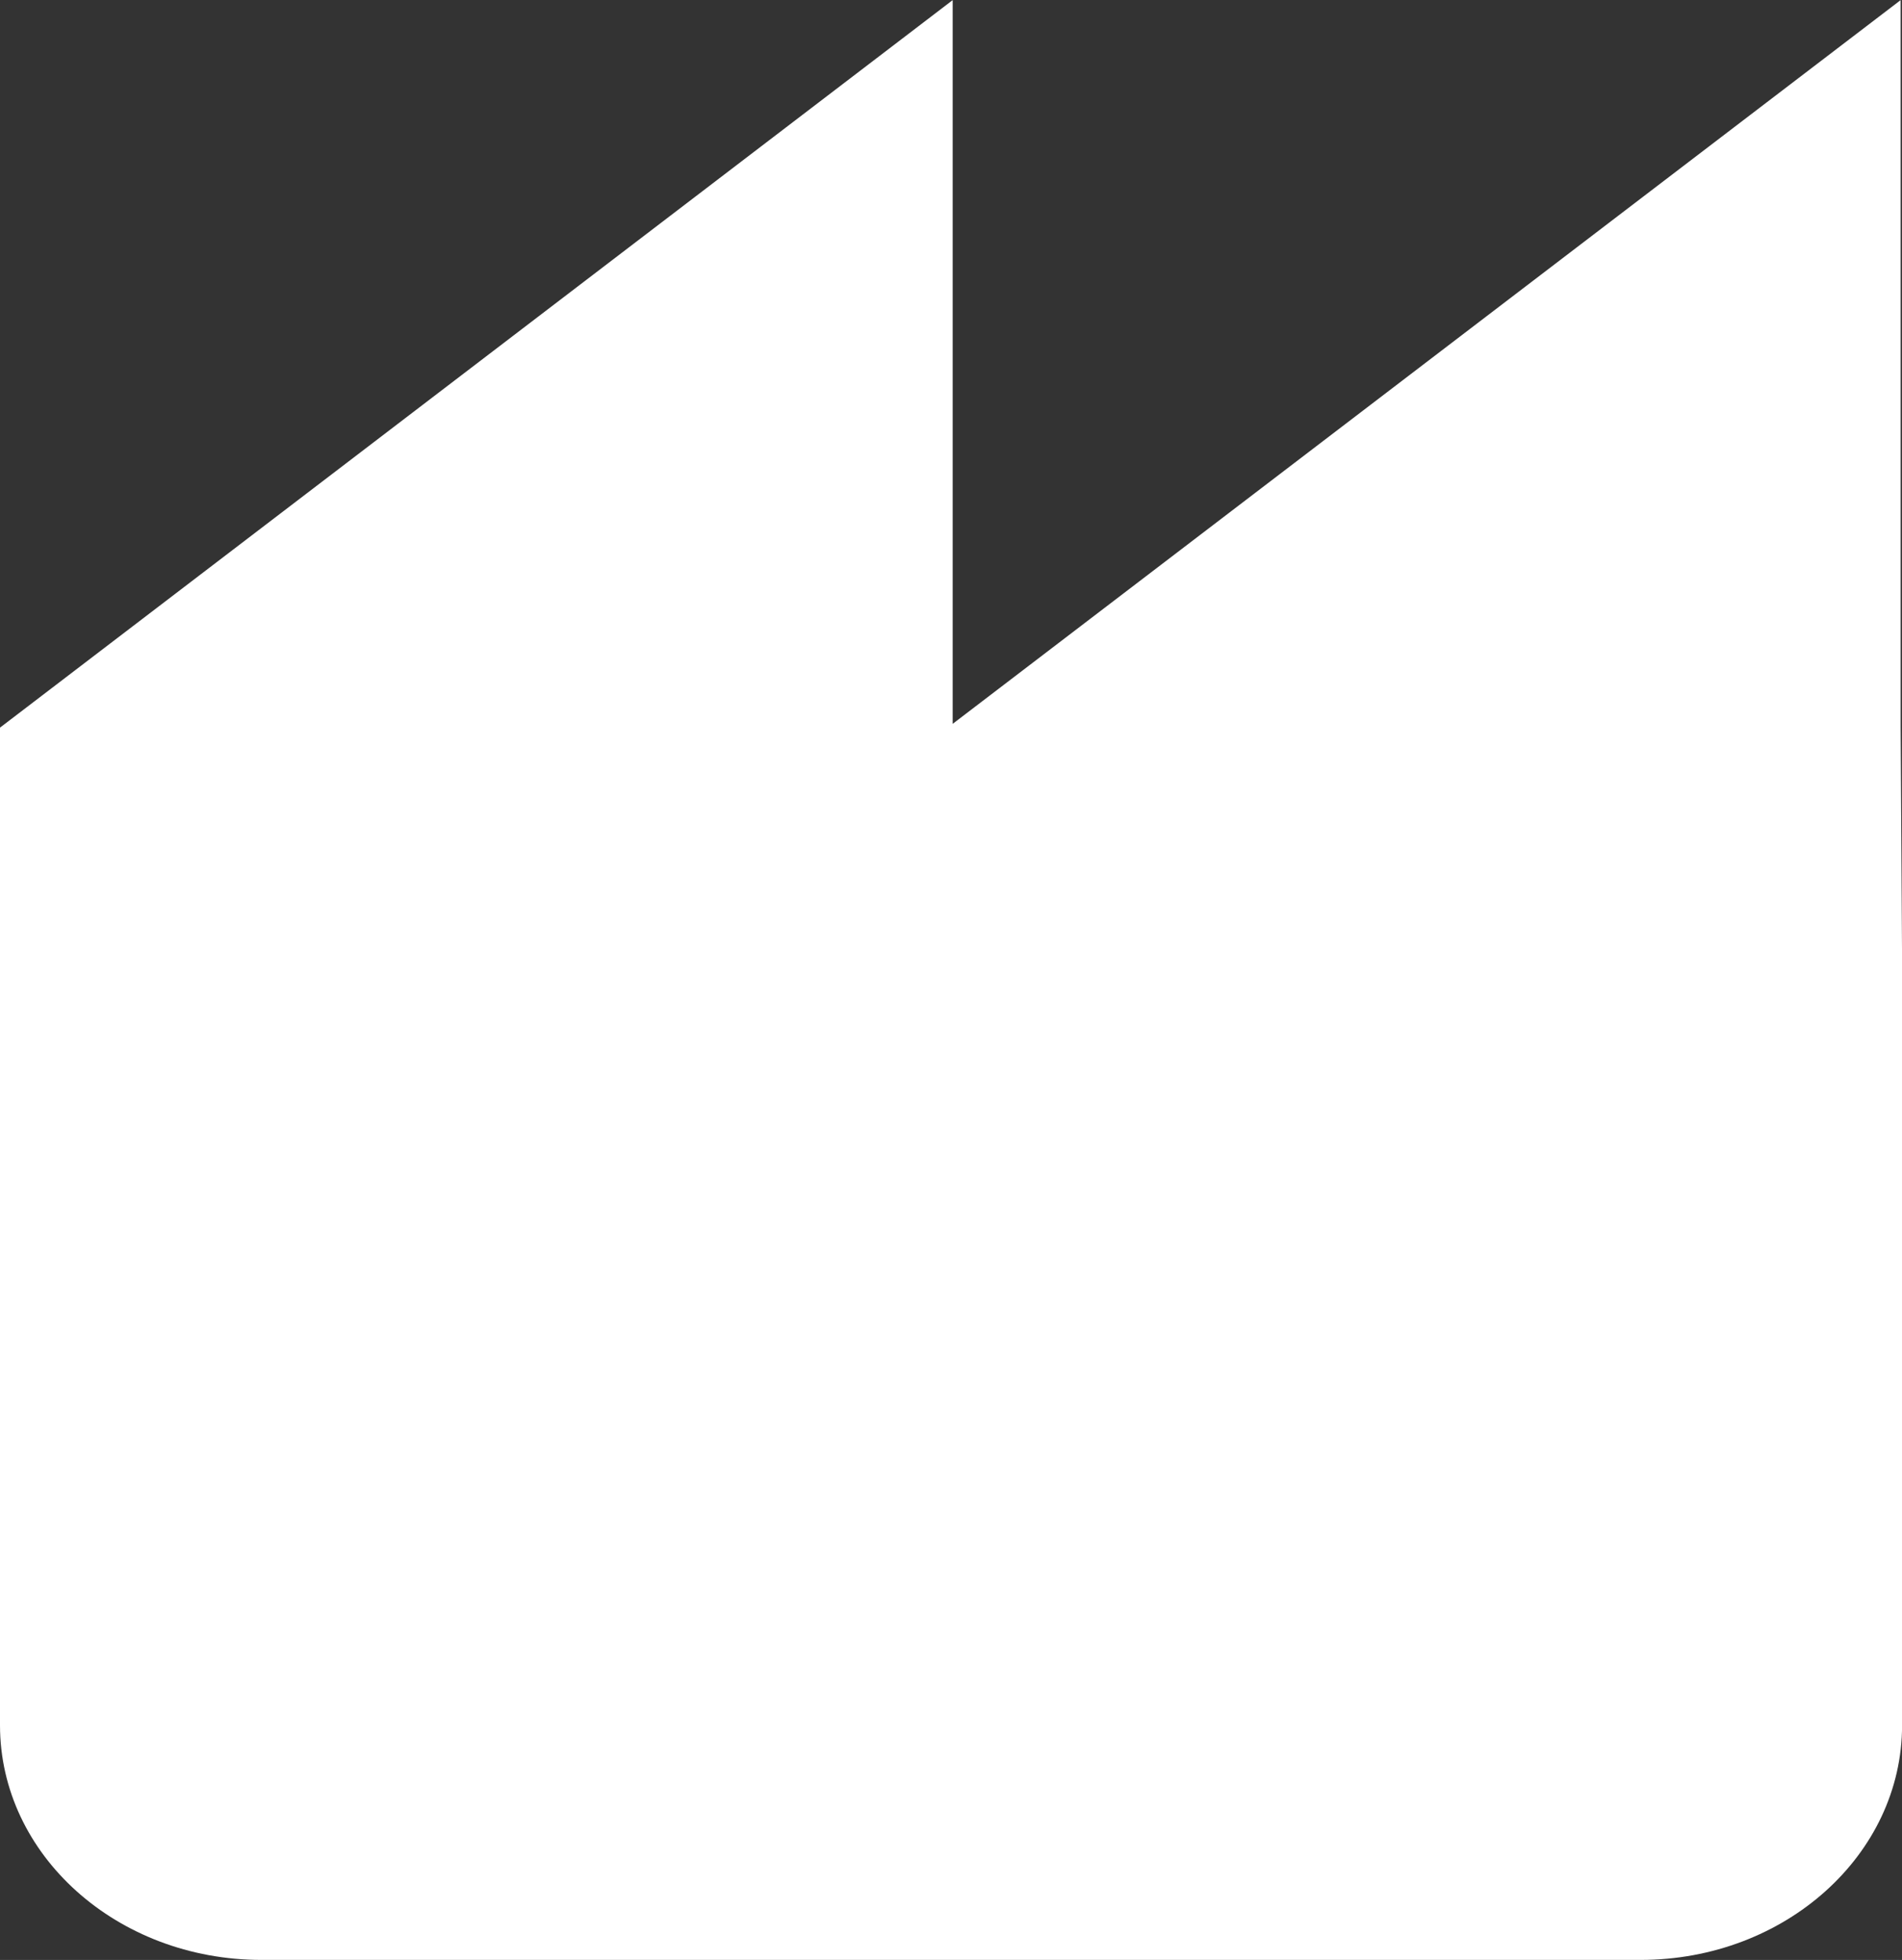 <svg xmlns="http://www.w3.org/2000/svg" width="53.17" height="54.785" viewBox="0 0 53.17 54.785"><rect x="0" y="0" width="53.17" height="54.785" fill="#333333" stroke="none"/><path d="M-8.833-3.379V-23.7l-26.5,20.23V-23.7L-61.965-3.364V24.521c0,3.624,3.271,6.56,7.307,6.56H-16.1c4.035,0,7.307-2.938,7.307-6.56V3.136Z" transform="translate(61.965 23.703)" fill="#fff"/></svg>